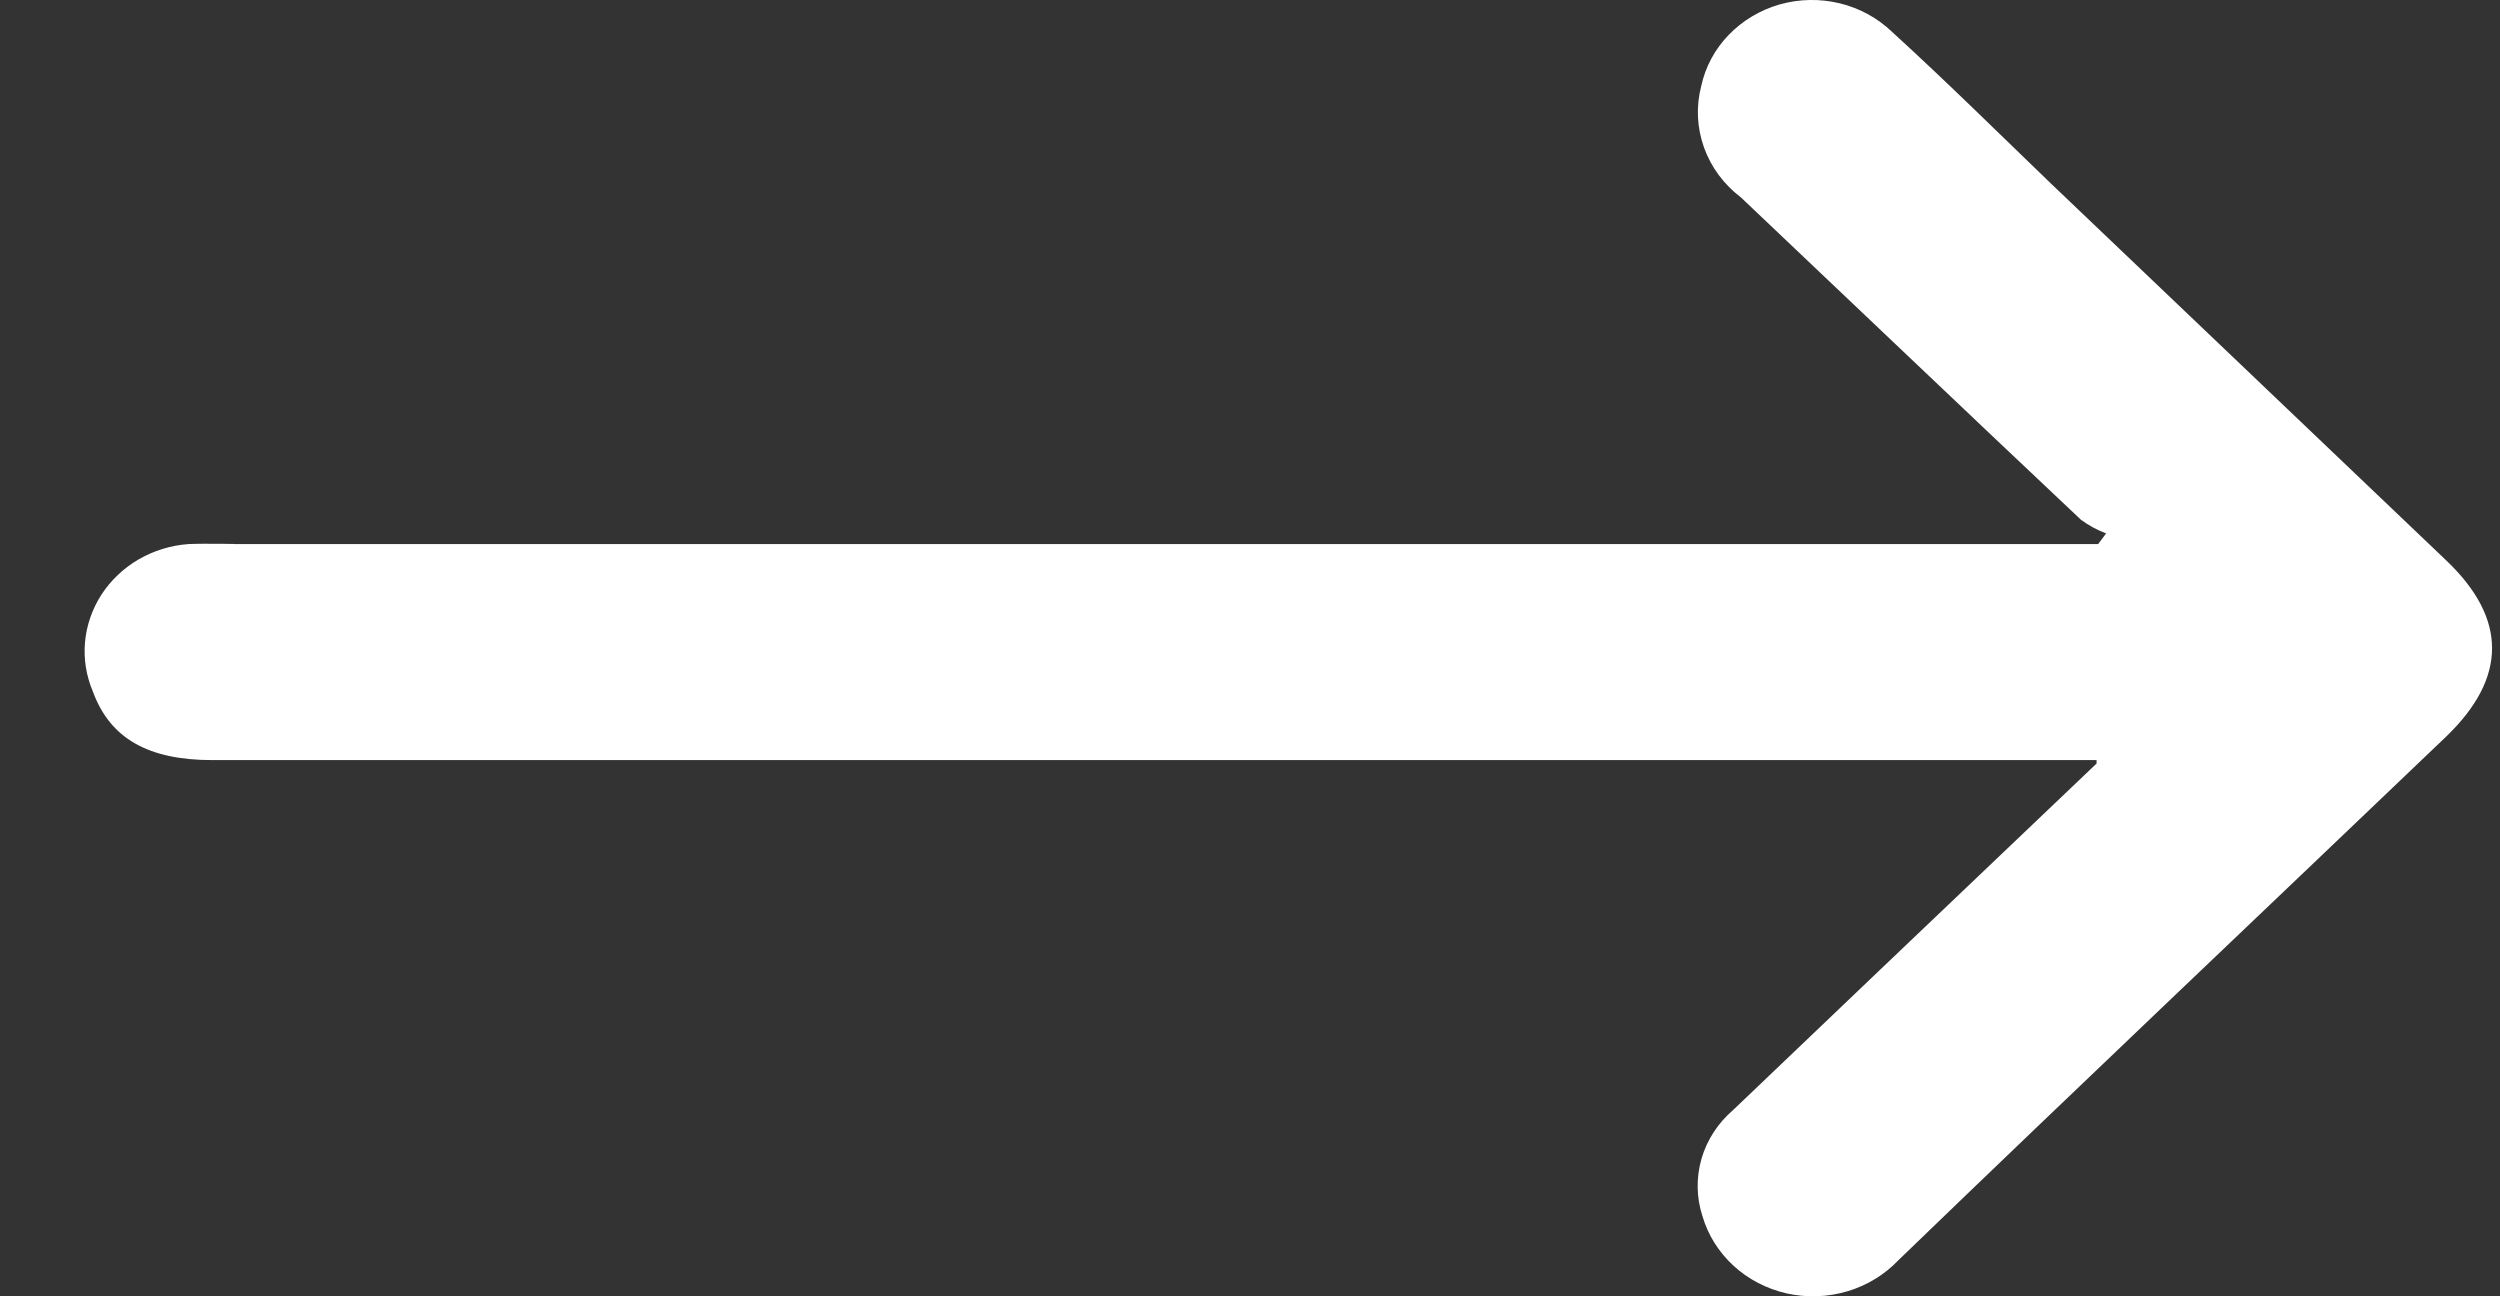<?xml version="1.0" encoding="UTF-8"?> <svg xmlns="http://www.w3.org/2000/svg" width="27" height="14" viewBox="0 0 27 14" fill="none"><rect x="0" y="0" width="27" height="14" fill="#333333" stroke="none"/><path d="M22.643 8.209H2.293C1.601 8.209 1.189 7.975 1.004 7.471C0.932 7.302 0.902 7.119 0.918 6.937C0.934 6.755 0.995 6.579 1.095 6.423C1.196 6.268 1.333 6.137 1.496 6.042C1.66 5.947 1.844 5.89 2.035 5.876C2.187 5.868 2.686 5.876 2.49 5.876H22.66L22.746 5.761C22.649 5.724 22.558 5.675 22.475 5.614C21.247 4.457 20.027 3.293 18.803 2.133C18.618 1.993 18.479 1.805 18.403 1.592C18.327 1.379 18.316 1.15 18.373 0.931C18.417 0.725 18.519 0.533 18.669 0.378C18.818 0.223 19.008 0.109 19.22 0.048C19.432 -0.012 19.656 -0.016 19.87 0.036C20.084 0.088 20.279 0.195 20.435 0.345C21.028 0.886 21.595 1.448 22.153 1.985L26.423 6.056C27.08 6.684 27.076 7.319 26.423 7.951C24.451 9.837 22.467 11.714 20.504 13.609C20.355 13.766 20.164 13.883 19.952 13.946C19.74 14.009 19.514 14.017 19.297 13.969C19.081 13.92 18.882 13.817 18.722 13.67C18.562 13.523 18.446 13.338 18.386 13.133C18.321 12.932 18.318 12.718 18.376 12.515C18.435 12.312 18.553 12.13 18.717 11.989L20.276 10.501L22.643 8.246V8.209Z" fill="white"></path></svg> 